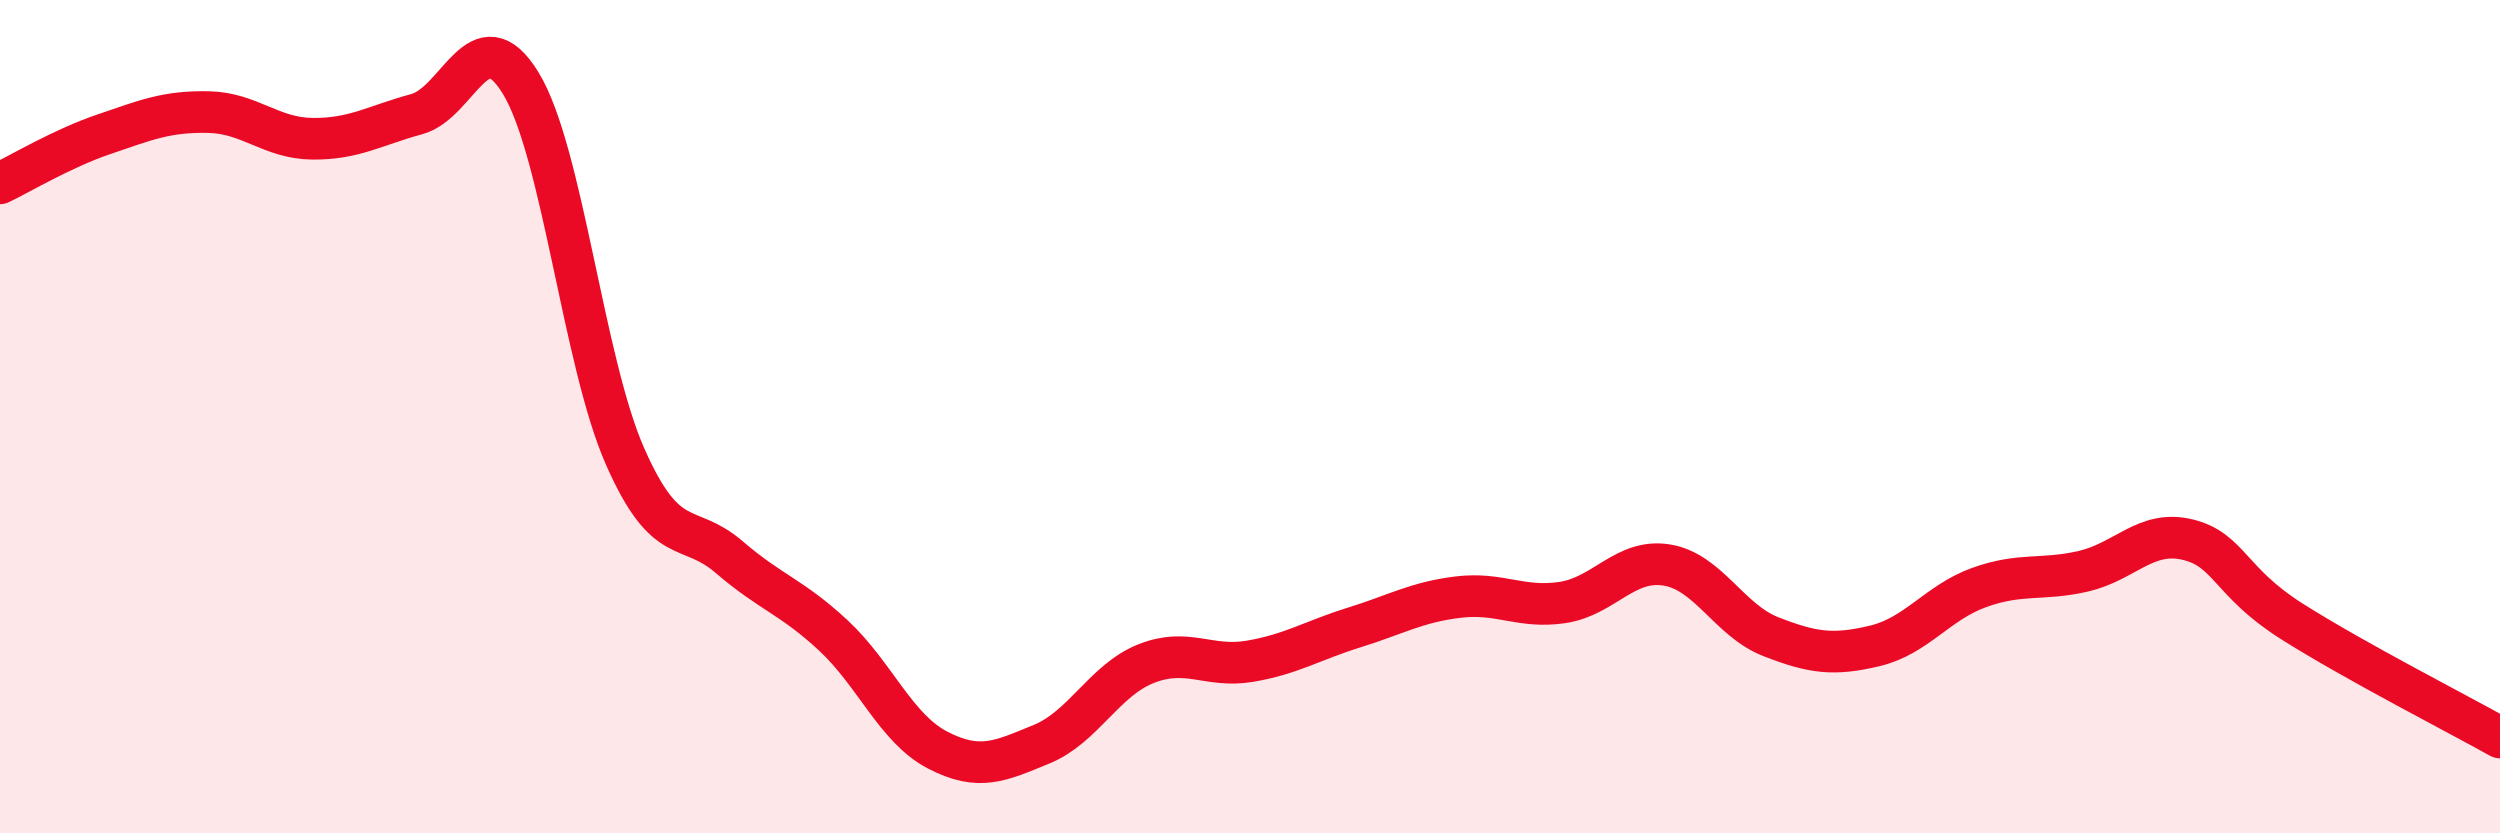 
    <svg width="60" height="20" viewBox="0 0 60 20" xmlns="http://www.w3.org/2000/svg">
      <path
        d="M 0,4.4 C 0.5,4.16 1.5,3.56 2.5,3.22 C 3.5,2.88 4,2.67 5,2.69 C 6,2.71 6.5,3.32 7.5,3.33 C 8.5,3.34 9,3.01 10,2.74 C 11,2.47 11.5,0.36 12.5,2 C 13.5,3.64 14,8.68 15,10.95 C 16,13.22 16.5,12.51 17.5,13.37 C 18.5,14.23 19,14.32 20,15.25 C 21,16.18 21.5,17.48 22.5,18 C 23.5,18.52 24,18.27 25,17.86 C 26,17.45 26.5,16.33 27.5,15.93 C 28.5,15.53 29,16.04 30,15.87 C 31,15.7 31.5,15.37 32.5,15.06 C 33.5,14.75 34,14.45 35,14.33 C 36,14.21 36.5,14.61 37.5,14.46 C 38.5,14.31 39,13.4 40,13.56 C 41,13.72 41.5,14.89 42.5,15.28 C 43.5,15.67 44,15.74 45,15.5 C 46,15.26 46.5,14.46 47.5,14.1 C 48.5,13.74 49,13.94 50,13.71 C 51,13.48 51.5,12.71 52.5,12.95 C 53.5,13.19 53.5,13.96 55,14.91 C 56.5,15.86 59,17.14 60,17.7L60 20L0 20Z"
        fill="#EB0A25"
        opacity="0.1"
        stroke-linecap="round"
        stroke-linejoin="round"
      />
      <path
        d="M 0,4.4 C 0.5,4.16 1.5,3.56 2.5,3.22 C 3.5,2.88 4,2.67 5,2.69 C 6,2.71 6.5,3.32 7.5,3.33 C 8.5,3.34 9,3.01 10,2.74 C 11,2.47 11.5,0.36 12.5,2 C 13.5,3.64 14,8.68 15,10.95 C 16,13.22 16.5,12.51 17.5,13.37 C 18.5,14.23 19,14.32 20,15.25 C 21,16.18 21.5,17.48 22.5,18 C 23.5,18.52 24,18.27 25,17.86 C 26,17.45 26.5,16.33 27.5,15.93 C 28.5,15.53 29,16.04 30,15.87 C 31,15.7 31.5,15.37 32.5,15.06 C 33.5,14.75 34,14.45 35,14.33 C 36,14.21 36.5,14.61 37.5,14.46 C 38.5,14.31 39,13.4 40,13.56 C 41,13.72 41.5,14.89 42.5,15.28 C 43.5,15.67 44,15.74 45,15.5 C 46,15.26 46.5,14.46 47.5,14.1 C 48.5,13.74 49,13.94 50,13.71 C 51,13.48 51.5,12.71 52.5,12.95 C 53.5,13.19 53.5,13.96 55,14.91 C 56.5,15.86 59,17.14 60,17.7"
        stroke="#EB0A25"
        stroke-width="1"
        fill="none"
        stroke-linecap="round"
        stroke-linejoin="round"
      />
    </svg>
  